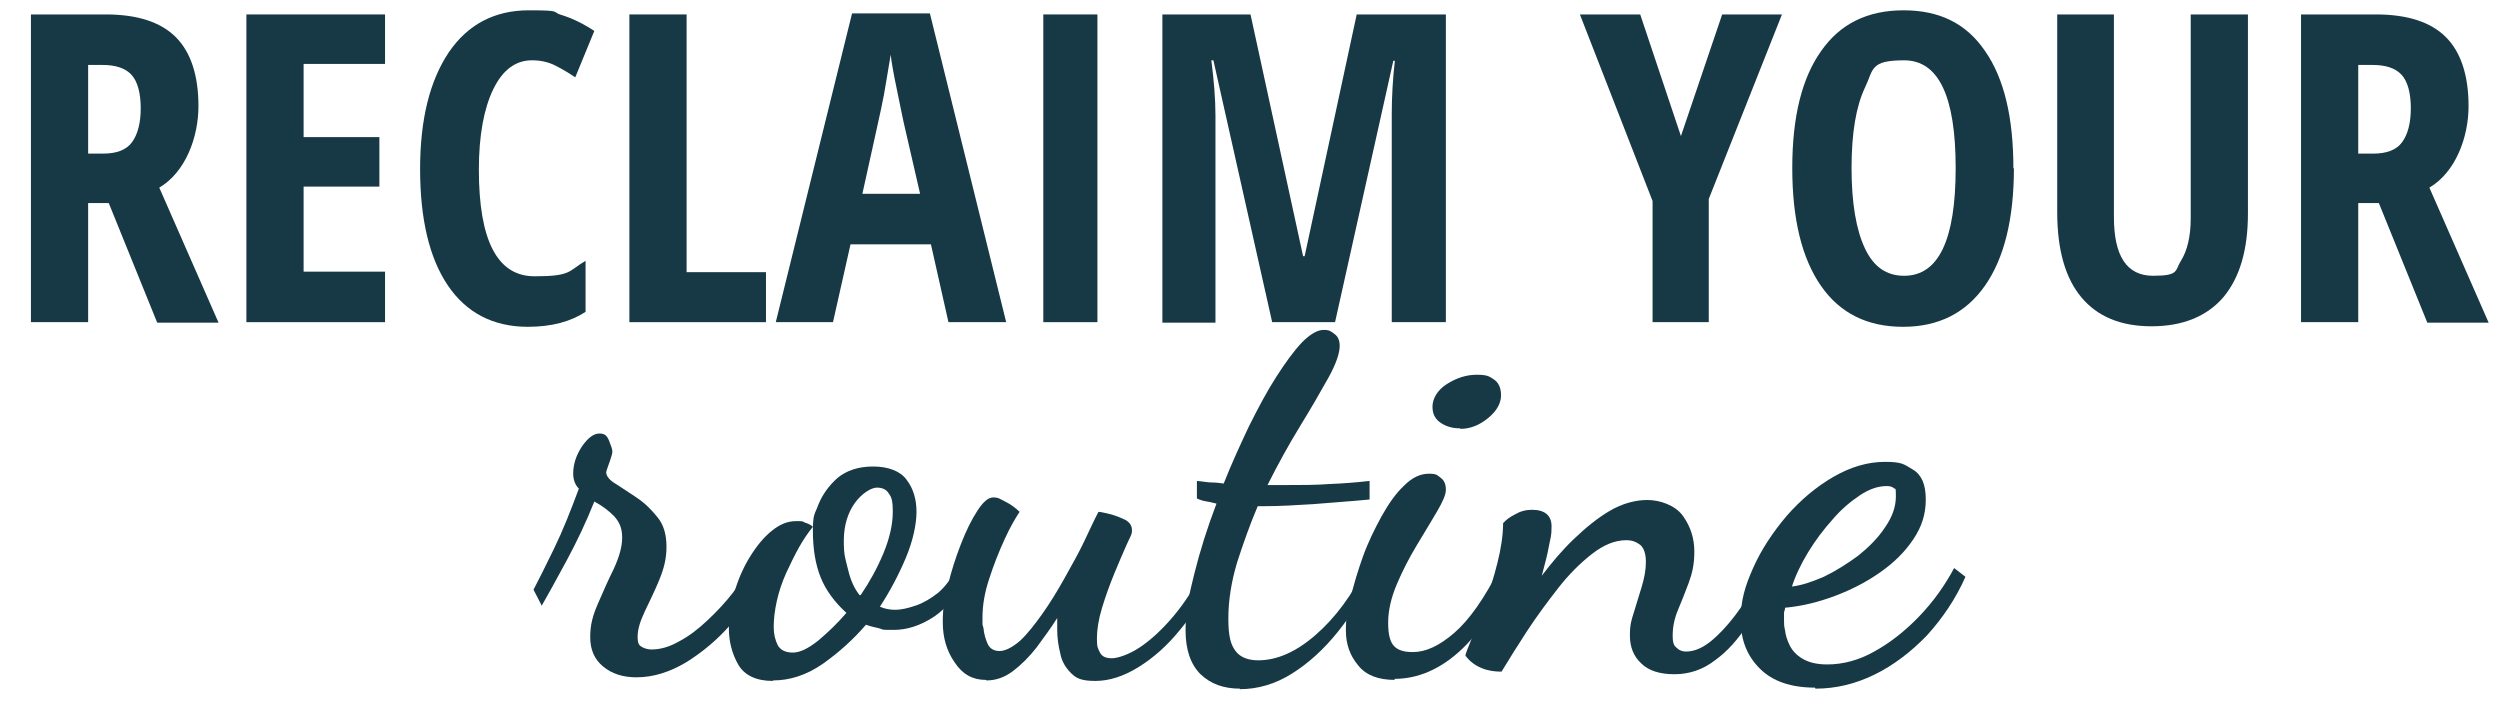 <?xml version="1.0" encoding="UTF-8"?>
<svg id="Layer_1" xmlns="http://www.w3.org/2000/svg" version="1.1" viewBox="0 0 485 136.8">
  <!-- Generator: Adobe Illustrator 29.6.1, SVG Export Plug-In . SVG Version: 2.1.1 Build 9)  -->
  <defs>
    <style>
      .st0 {
        fill: #173945;
      }
    </style>
  </defs>
  <g>
    <path class="st0" d="M123.5,131.4c-2.7,0-4.8-.7-6.5-2.1-1.7-1.4-2.5-3.3-2.5-5.7s.5-4.2,1.5-6.5c1-2.3,2-4.6,3.1-6.8,1-2.2,1.6-4.2,1.6-6s-.5-3-1.6-4.2c-1.1-1.1-2.3-2-3.8-2.8-1.6,4-3.4,7.8-5.4,11.5-2,3.7-3.6,6.6-4.8,8.7l-1.6-3.1c1-1.9,2.3-4.5,4-8,1.7-3.5,3.2-7.3,4.8-11.6-.7-.7-1.1-1.7-1.1-2.9,0-1.9.6-3.6,1.7-5.3,1.2-1.7,2.3-2.5,3.4-2.5s1.5.5,1.9,1.5c.4,1,.6,1.6.6,2s-.2,1-.5,1.9c-.3.9-.6,1.6-.7,2.1,0,.8.7,1.6,1.9,2.3,1.2.8,2.5,1.6,4.1,2.7,1.5,1,2.8,2.3,4,3.8,1.2,1.5,1.7,3.4,1.7,5.7s-.5,4.2-1.4,6.4c-.9,2.2-1.9,4.2-2.8,6.1-.9,1.9-1.4,3.5-1.4,4.9s.3,1.7.8,2,1.2.5,1.9.5c1.7,0,3.5-.5,5.4-1.6,1.9-1,3.7-2.4,5.5-4.1,1.8-1.7,3.4-3.4,4.8-5.2,1.4-1.8,2.4-3.5,3.1-5l2.6,1.9c-1.4,3.1-3.4,6.2-6,9.1-2.6,3-5.5,5.4-8.7,7.4-3.2,1.9-6.4,2.9-9.6,2.9Z"/>
    <path class="st0" d="M149.9,132.1c-3.2,0-5.5-1.1-6.7-3.2s-1.8-4.5-1.8-7,.4-4.7,1.1-7.1c.7-2.4,1.7-4.7,3-6.8,1.3-2.1,2.7-3.8,4.2-5,1.6-1.3,3.1-1.9,4.7-1.9s1.1,0,1.8.3c.7.2,1.2.5,1.5.8-.9,1.1-1.8,2.4-2.7,4-.9,1.6-1.7,3.3-2.5,5-.8,1.8-1.4,3.6-1.8,5.4-.4,1.8-.6,3.5-.6,5s.3,2.6.8,3.6c.5.9,1.5,1.4,2.9,1.4s3-.8,4.9-2.3c1.9-1.6,3.7-3.3,5.5-5.4-2.3-2.1-4-4.4-5-6.9-1-2.5-1.5-5.5-1.5-9s.4-3.2,1.1-5.2c.8-1.9,2-3.6,3.7-5.1,1.7-1.4,4-2.2,6.9-2.2s5.3.9,6.5,2.6c1.3,1.7,1.9,3.8,1.9,6.2s-.7,5.7-2.1,9c-1.4,3.3-3.1,6.5-5,9.4.9.4,1.9.6,3,.6s2.4-.3,3.9-.8c1.5-.5,3-1.4,4.4-2.5,1.4-1.2,2.6-2.8,3.5-4.8l1.9,1.4c-1.6,3.7-3.7,6.4-6.3,8.1-2.6,1.7-5.2,2.5-7.7,2.5s-1.9,0-2.8-.3c-.9-.2-1.8-.4-2.6-.7-2.5,2.9-5.3,5.4-8.4,7.6-3.2,2.2-6.4,3.2-9.6,3.2ZM167,115.4c1.7-2.5,3.2-5.2,4.4-8.1,1.2-2.9,1.8-5.6,1.8-8s-.3-2.9-.8-3.6c-.5-.8-1.3-1.1-2.3-1.1s-2.8,1-4.2,2.9c-1.4,1.9-2.2,4.4-2.2,7.4s.3,3.4.8,5.5c.5,2.2,1.3,3.9,2.3,5.1Z"/>
    <path class="st0" d="M191.2,131.9c-2.5,0-4.5-1.1-6-3.4-1.6-2.3-2.3-4.9-2.3-7.8s.3-4.4,1-7.1c.6-2.7,1.5-5.4,2.5-8,1-2.6,2.1-4.8,3.2-6.5,1.1-1.7,2.1-2.6,3.1-2.6s1.3.3,2.3.8c1,.5,2,1.2,2.8,2-.8,1.2-1.8,2.9-2.9,5.3-1.1,2.4-2.1,4.9-3,7.7-.9,2.7-1.3,5.2-1.3,7.5s0,1,.2,2.1c.1,1.1.4,2.1.8,3,.4.9,1.2,1.4,2.3,1.4s2.5-.7,4-2c1.4-1.3,2.8-3.1,4.3-5.2,1.5-2.1,2.9-4.4,4.3-6.9,1.4-2.5,2.7-4.8,3.8-7.1,1.1-2.3,2-4.3,2.8-5.8.6,0,1.5.3,2.5.5,1,.3,2,.7,2.8,1.1.8.5,1.2,1.1,1.2,2s-.3,1.1-1,2.7c-.7,1.6-1.5,3.4-2.4,5.6-.9,2.2-1.7,4.4-2.4,6.7-.7,2.3-1,4.3-1,6s.2,1.9.6,2.7c.4.8,1.2,1.1,2.3,1.1s3.3-.7,5.4-2.1c2.1-1.4,4.3-3.4,6.5-6,2.2-2.6,4.2-5.7,6-9.3l1.6,1.3c-1.6,3.9-3.6,7.4-6.2,10.5-2.5,3.1-5.2,5.5-8.1,7.3-2.9,1.8-5.7,2.7-8.4,2.7s-3.7-.5-4.7-1.5c-1-1-1.8-2.2-2.1-3.8-.4-1.6-.6-3.1-.6-4.7v-2.2c-1.2,1.9-2.6,3.8-4,5.7-1.4,1.8-3,3.4-4.6,4.6-1.6,1.2-3.3,1.8-5.1,1.8Z"/>
    <path class="st0" d="M240.6,133.6c-3.2,0-5.7-.9-7.7-2.8-1.9-1.9-2.9-4.7-2.9-8.5s.6-6.6,1.7-11c1.1-4.4,2.5-8.9,4.3-13.6-.5-.1-1.1-.3-1.8-.4-.7-.1-1.4-.3-2-.6v-3.4c1.2.1,2.1.3,2.9.3.8,0,1.5.1,2.3.2,1.5-3.8,3.2-7.5,4.9-11.1,1.8-3.6,3.5-6.8,5.3-9.6,1.8-2.8,3.4-5,5-6.7,1.6-1.6,3-2.4,4.2-2.4s1.4.3,2.1.8,1,1.3,1,2.3c0,1.4-.7,3.5-2.2,6.2-1.5,2.7-3.3,5.8-5.5,9.4s-4.3,7.4-6.3,11.4h3.4c3.2,0,6,0,8.6-.2,2.6-.1,5.2-.3,7.8-.6v3.6c-4,.4-7.6.6-10.9.9-3.3.2-6.5.4-9.5.4h-1.3c-1.5,3.5-2.8,7.2-4,10.9-1.1,3.7-1.7,7.3-1.7,10.9s.5,5.1,1.4,6.3c.9,1.2,2.4,1.8,4.4,1.8,3.6,0,7.3-1.6,11.1-4.9,3.8-3.3,7.1-7.7,9.9-13.4l1.5,1.1c-1.9,4.3-4.2,8.1-7,11.6-2.8,3.5-5.8,6.2-9,8.2-3.2,2-6.6,3-10.1,3Z"/>
    <path class="st0" d="M270.6,131.9c-3.2,0-5.6-.9-7.1-2.8-1.6-1.9-2.4-4.1-2.4-6.8s.3-3.8.9-6.3c.6-2.5,1.4-5.2,2.4-8,1-2.8,2.3-5.4,3.6-7.8,1.4-2.5,2.8-4.5,4.4-6,1.6-1.6,3.2-2.3,4.8-2.3s1.6.3,2.3.8,1,1.3,1,2.3-.6,2.3-1.7,4.2c-1.1,1.9-2.4,4-3.9,6.5-1.5,2.5-2.8,5-3.9,7.6-1.1,2.6-1.7,5.1-1.7,7.5s.4,3.8,1.2,4.6c.8.8,2,1.1,3.6,1.1,2.5,0,5.1-1.2,8-3.7,2.9-2.5,5.9-6.7,9-12.9l1.6,1.7c-2.5,6.3-5.7,11.3-9.6,14.8s-8.1,5.3-12.6,5.3ZM283.3,83.1c-1.4,0-2.6-.3-3.7-1-1.1-.7-1.7-1.7-1.7-3.2s.9-3.2,2.8-4.4c1.9-1.2,3.8-1.8,5.8-1.8s2.4.3,3.3.9c.9.6,1.4,1.6,1.4,3.1s-.8,3-2.5,4.4c-1.7,1.4-3.5,2.1-5.4,2.1Z"/>
    <path class="st0" d="M324.8,130.8c-2.8,0-5-.7-6.4-2.1-1.5-1.4-2.2-3.2-2.2-5.4s.3-3,.8-4.6c.5-1.6,1-3.3,1.5-4.9.5-1.7.8-3.2.8-4.8s-.4-2.7-1.1-3.3c-.8-.6-1.6-.9-2.7-.9-2.2,0-4.4.9-6.7,2.7-2.3,1.8-4.5,4-6.6,6.7-2.1,2.7-4.1,5.4-6,8.3-1.9,2.9-3.5,5.5-4.9,7.8-1.4,0-2.7-.2-3.9-.7-1.2-.5-2.3-1.3-3.1-2.4,0-.4.5-1.5,1.2-3.3.8-1.8,1.6-4,2.5-6.6.9-2.6,1.8-5.2,2.5-8.1.7-2.8,1.1-5.4,1.1-7.7.5-.6,1.3-1.2,2.3-1.7,1-.6,2.1-.9,3.3-.9,2.5,0,3.8,1.1,3.8,3.2s-.2,2.1-.5,3.8c-.3,1.7-.8,3.6-1.4,5.8,1.9-2.5,3.9-4.9,6.2-7.1s4.6-4.1,7-5.5c2.4-1.4,4.9-2.1,7.3-2.1s5.4,1,6.9,3.1c1.5,2.1,2.2,4.4,2.2,6.9s-.4,4.2-1.1,6.1c-.7,1.9-1.4,3.6-2.1,5.3-.7,1.7-1,3.3-1,4.9s.3,2,.8,2.4c.5.5,1.1.7,1.8.7,1.7,0,3.5-.8,5.4-2.5,1.9-1.7,3.7-3.8,5.4-6.3,1.7-2.6,3.2-5.1,4.5-7.7l1.8,1.5c-1.5,3.5-3.2,6.8-5.1,9.7-1.9,2.9-4,5.3-6.4,7-2.3,1.8-5,2.7-7.8,2.7Z"/>
    <path class="st0" d="M352.1,133.4c-4.6,0-8.2-1.2-10.7-3.7-2.5-2.5-3.7-5.6-3.7-9.4s.8-6.5,2.4-10.1,3.8-6.9,6.5-10.1c2.7-3.1,5.8-5.7,9.1-7.6,3.3-1.9,6.6-2.9,10-2.9s3.7.5,5.4,1.5c1.7,1,2.5,2.9,2.5,5.8s-.8,5.3-2.4,7.7c-1.6,2.4-3.7,4.5-6.4,6.4-2.7,1.9-5.6,3.4-8.8,4.6-3.2,1.2-6.4,2-9.7,2.3,0,.3-.1.6-.2.9,0,.3,0,.8,0,1.6s0,1,.2,1.9c.1.9.4,1.9.9,2.9.5,1,1.3,1.9,2.5,2.6,1.2.7,2.7,1.1,4.8,1.1,3,0,6.1-.8,9.1-2.5,3.1-1.7,6-4,8.7-6.8,2.7-2.8,5-6,6.8-9.4l2.2,1.7c-1.9,4.3-4.5,8.1-7.5,11.4-3.1,3.2-6.5,5.8-10.2,7.6-3.7,1.8-7.5,2.7-11.4,2.7ZM347.5,113.8c1.9-.2,4-.9,6.3-1.9,2.3-1.1,4.5-2.5,6.7-4.1,2.1-1.7,3.9-3.5,5.2-5.5,1.4-2,2.1-4,2.1-6s-.1-1.3-.4-1.6c-.3-.3-.8-.4-1.4-.4-1.7,0-3.4.6-5.2,1.8-1.8,1.2-3.6,2.7-5.3,4.7-1.7,1.9-3.3,4-4.7,6.3-1.4,2.3-2.5,4.6-3.2,6.8Z"/>
  </g>
  <g>
    <path class="st0" d="M17.1,39.3v23.2H6V2.8h14.5c6.2,0,10.7,1.5,13.6,4.4,2.9,2.9,4.4,7.4,4.4,13.4s-2.5,12.8-7.6,15.8l11.5,26.2h-11.9l-9.4-23.2h-4ZM17.1,29.8h2.9c2.6,0,4.5-.7,5.6-2.2,1.1-1.5,1.7-3.7,1.7-6.6s-.6-5.2-1.8-6.5c-1.2-1.3-3.1-1.9-5.6-1.9h-2.8v17.3Z"/>
    <path class="st0" d="M74.7,62.5h-26.9V2.8h26.9v9.6h-15.8v14.2h14.7v9.6h-14.7v16.5h15.8v9.7Z"/>
    <path class="st0" d="M103.2,11.7c-3.2,0-5.7,1.9-7.5,5.6-1.8,3.7-2.8,8.9-2.8,15.6,0,13.8,3.6,20.7,10.8,20.7s6.5-1,9.9-3v9.9c-2.9,1.9-6.6,2.9-11.2,2.9-6.7,0-11.9-2.7-15.5-8-3.6-5.3-5.4-12.9-5.4-22.6s1.9-17.2,5.6-22.7c3.7-5.4,8.9-8.1,15.5-8.1s4.3.3,6.3.9c2,.6,4.1,1.6,6.4,3.1l-3.7,9c-1.2-.8-2.5-1.6-3.9-2.3-1.4-.7-2.9-1-4.5-1Z"/>
    <path class="st0" d="M122.1,62.5V2.8h11.1v50h15.4v9.7h-26.5Z"/>
    <path class="st0" d="M184,62.5l-3.4-15.1h-15.6l-3.4,15.1h-11.1l14.8-59.9h15.1l14.8,59.9h-11.1ZM178.5,37.6l-3.2-13.9c-.2-.8-.6-3-1.3-6.3s-1.1-5.7-1.2-6.8c-.4,2.3-.8,4.9-1.3,7.7-.5,2.8-2,9.2-4.2,19.3h11.3Z"/>
    <path class="st0" d="M202.4,62.5V2.8h10.5v59.7h-10.5Z"/>
    <path class="st0" d="M246.8,62.5l-11.4-50.8h-.4c.5,3.9.8,7.5.8,10.8v40.1h-10.3V2.8h17.1l10.2,46.9h.3l10.1-46.9h17.3v59.7h-10.5V22.1c0-3.3.2-6.8.6-10.3h-.3l-11.3,50.7h-12.1Z"/>
    <path class="st0" d="M326.1,26.4l8-23.6h11.6l-14.2,35.8v23.9h-10.9v-23.5l-14.1-36.2h11.7l7.9,23.6Z"/>
    <path class="st0" d="M390.7,32.6c0,9.9-1.9,17.5-5.6,22.8-3.7,5.3-9,8-15.9,8s-12.2-2.6-15.9-7.9c-3.7-5.3-5.6-12.9-5.6-22.9s1.9-17.5,5.6-22.7c3.7-5.3,9-7.9,16-7.9s12.2,2.6,15.8,7.9c3.7,5.3,5.5,12.9,5.5,22.8ZM359.2,32.6c0,6.8.9,12,2.6,15.6,1.7,3.6,4.2,5.3,7.6,5.3,6.7,0,10-7,10-20.9s-3.3-20.9-10-20.9-5.9,1.8-7.6,5.3c-1.7,3.6-2.6,8.7-2.6,15.6Z"/>
    <path class="st0" d="M436.1,2.8v38.6c0,7.1-1.6,12.5-4.8,16.3-3.2,3.7-7.9,5.6-13.9,5.6s-10.5-1.9-13.6-5.6c-3.1-3.7-4.7-9.2-4.7-16.5V2.8h11v39.3c0,7.6,2.5,11.4,7.6,11.4s4.2-1,5.4-2.9,1.9-4.7,1.9-8.2V2.8h11Z"/>
    <path class="st0" d="M457.5,39.3v23.2h-11.1V2.8h14.5c6.2,0,10.7,1.5,13.6,4.4,2.9,2.9,4.4,7.4,4.4,13.4s-2.5,12.8-7.6,15.8l11.5,26.2h-11.9l-9.4-23.2h-4ZM457.5,29.8h2.9c2.6,0,4.5-.7,5.6-2.2,1.1-1.5,1.7-3.7,1.7-6.6s-.6-5.2-1.8-6.5c-1.2-1.3-3.1-1.9-5.6-1.9h-2.8v17.3Z"/>
  </g>
</svg>